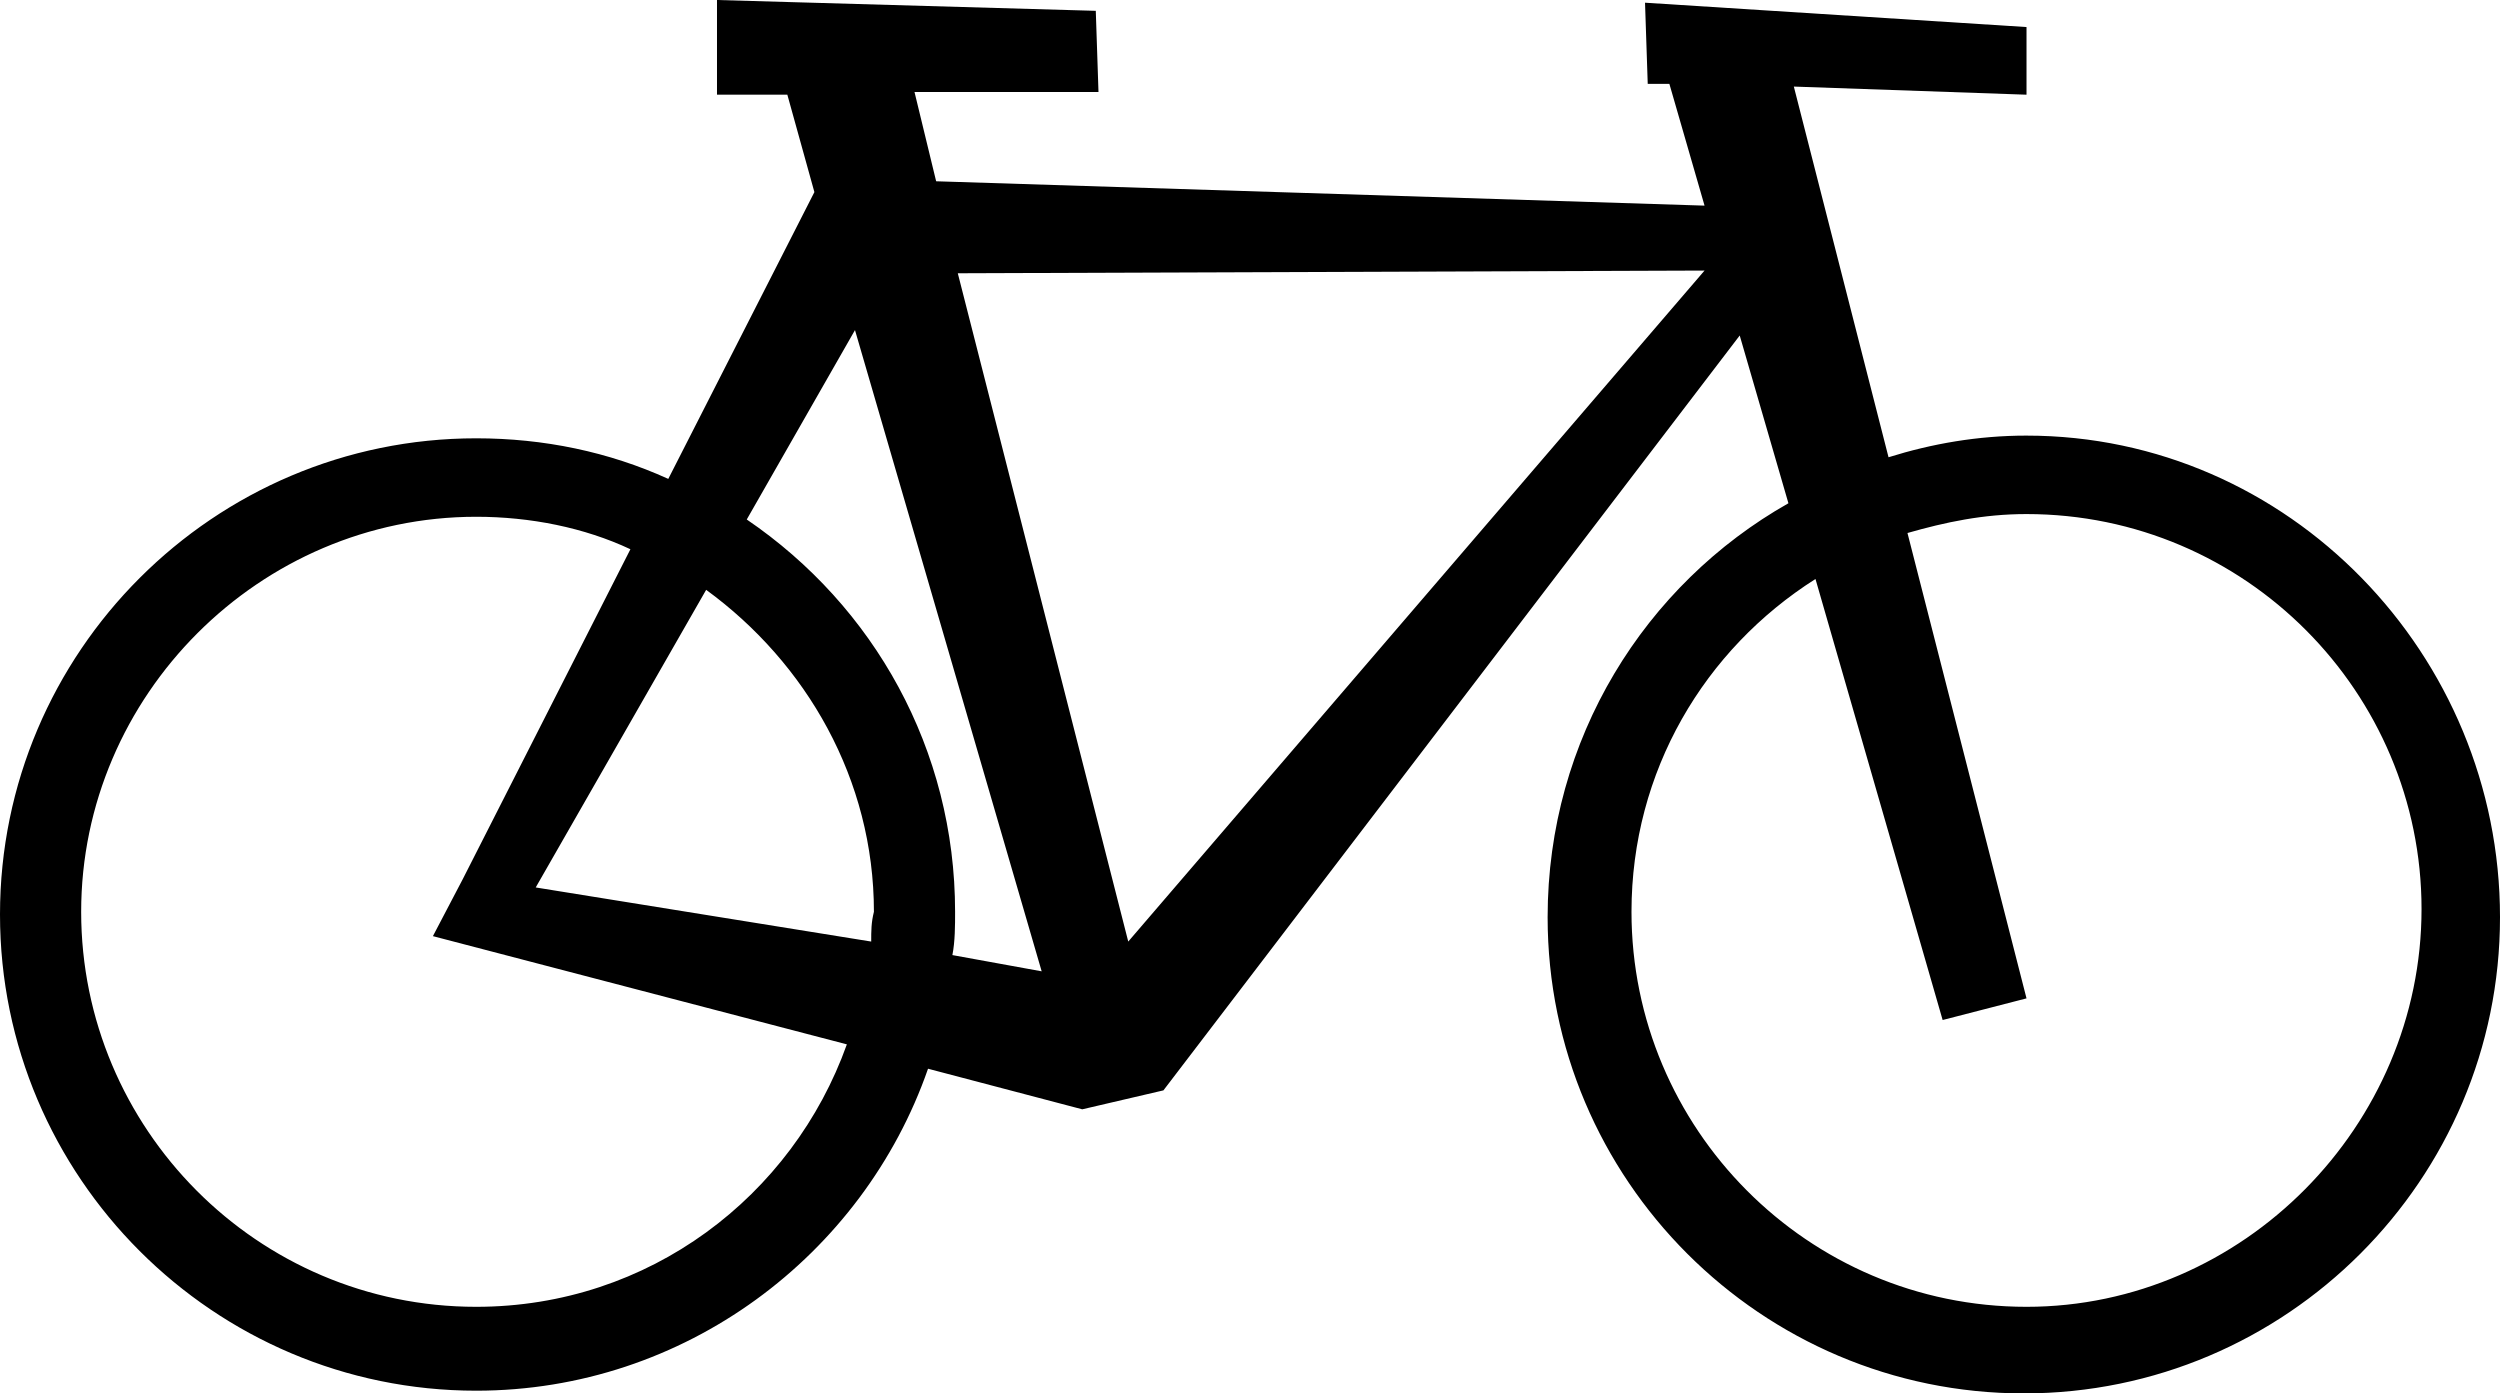 <?xml version="1.0" encoding="UTF-8"?> <svg xmlns="http://www.w3.org/2000/svg" id="Layer_2" viewBox="0 0 92.4 51.5"><defs><style> .cls-1 { fill: #000000; } </style></defs><g id="Layer_1-2" data-name="Layer_1"><path class="cls-1" d="M74.9,16.1c-1.8,0-3.5.3-5.1.8l-3.5-13.7,8.6.3V1L60.8.1l.1,3h.8l1.3,4.5-28.4-.9-.8-3.3h6.8l-.1-3-14-.4v3.5h2.6l1,3.6-5.4,10.6c-2.2-1-4.6-1.5-7.1-1.5C7.9,16.2,0,24.1,0,33.8s7.9,17.6,17.6,17.6c7.7,0,14.3-5,16.7-11.9l5.7,1.5h0l3-.7,21.3-27.9,1.8,6.2c-5.3,3-8.9,8.7-8.9,15.3,0,9.7,7.9,17.6,17.6,17.6s17.6-7.9,17.6-17.6-7.8-17.8-17.5-17.8ZM17.6,48.3c-8.1,0-14.6-6.6-14.6-14.6s6.6-14.6,14.6-14.6c2,0,4,.4,5.7,1.2l-6.2,12.2-1.1,2.1,15.3,4c-2,5.6-7.3,9.7-13.7,9.7ZM32.2,34.8l-12.4-2,6.3-11c3.7,2.7,6.2,7,6.2,11.9-.1.4-.1.7-.1,1.1ZM35.2,35.3c.1-.5.1-1.1.1-1.6,0-6-3-11.3-7.7-14.5l4-7,6.9,23.7-3.3-.6ZM41.7,34.8l-6.3-24.7,27.6-.1-21.3,24.8ZM74.9,48.3c-8.1,0-14.6-6.6-14.6-14.6,0-5.2,2.7-9.7,6.8-12.3l4.7,16.3,3.1-.8-4.4-17.2c1.4-.4,2.8-.7,4.4-.7,8.1,0,14.6,6.6,14.6,14.6s-6.6,14.7-14.6,14.7Z"></path></g></svg> 